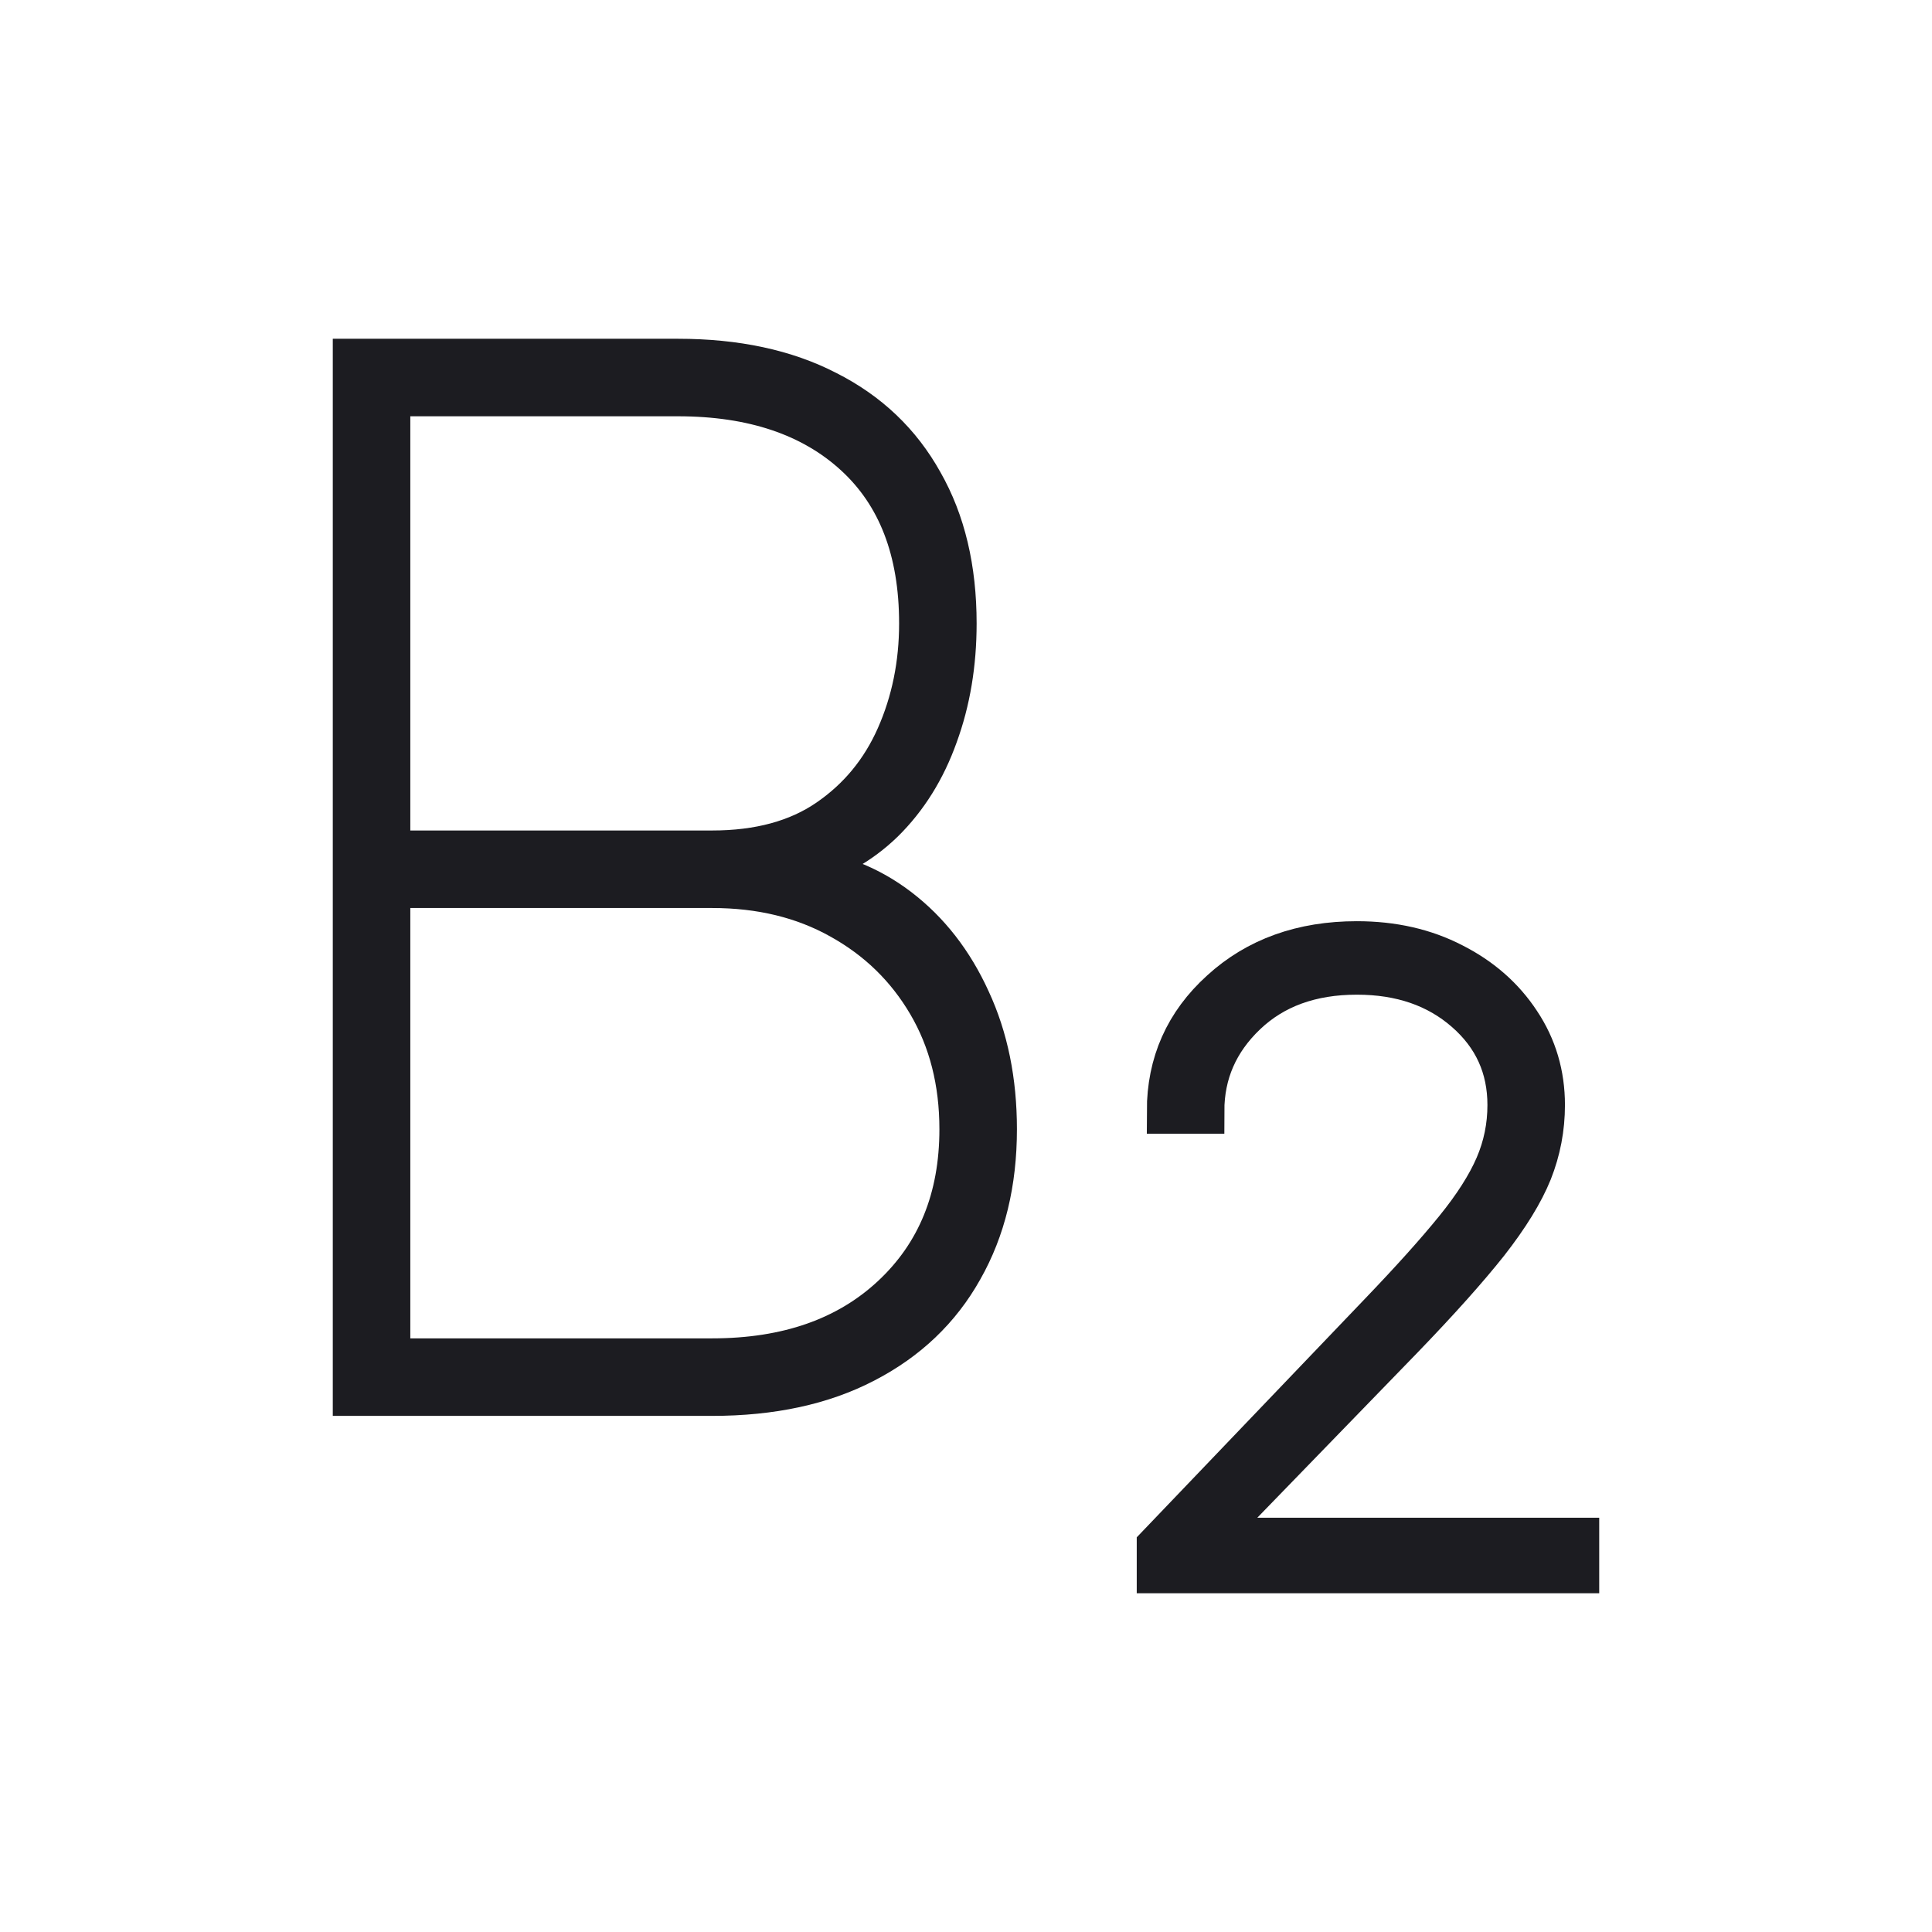 <svg width="64" height="64" viewBox="0 0 64 64" fill="none" xmlns="http://www.w3.org/2000/svg">
<path d="M11.774 46.153V11.972H22.456C24.37 11.972 26.005 12.322 27.363 13.023C28.731 13.713 29.777 14.709 30.5 16.011C31.235 17.301 31.602 18.848 31.602 20.651C31.602 21.986 31.396 23.215 30.985 24.339C30.584 25.463 29.994 26.409 29.215 27.177C28.436 27.933 27.496 28.451 26.395 28.729V28.862C27.63 28.962 28.742 29.391 29.733 30.147C30.723 30.904 31.502 31.905 32.069 33.152C32.648 34.398 32.937 35.816 32.937 37.408C32.937 39.166 32.565 40.701 31.819 42.014C31.085 43.327 30.017 44.345 28.614 45.069C27.224 45.792 25.549 46.153 23.591 46.153H11.774ZM12.842 45.085H23.591C26.094 45.085 28.097 44.384 29.599 42.982C31.113 41.569 31.869 39.711 31.869 37.408C31.869 35.828 31.513 34.431 30.801 33.218C30.089 32.005 29.11 31.054 27.863 30.364C26.628 29.674 25.204 29.329 23.591 29.329H12.842V45.085ZM12.842 28.261H23.591C25.148 28.261 26.439 27.911 27.463 27.21C28.487 26.509 29.254 25.58 29.766 24.423C30.278 23.265 30.534 22.008 30.534 20.651C30.534 18.225 29.811 16.35 28.364 15.026C26.918 13.702 24.948 13.04 22.456 13.04H12.842V28.261Z" fill="#1C1C21"/>
<path d="M38.406 52.028V51.227L45.75 43.55C46.796 42.459 47.631 41.53 48.254 40.762C48.877 39.995 49.328 39.288 49.606 38.643C49.884 37.997 50.023 37.319 50.023 36.606C50.023 35.338 49.544 34.286 48.587 33.452C47.631 32.617 46.418 32.2 44.949 32.2C43.413 32.2 42.173 32.651 41.227 33.552C40.281 34.453 39.808 35.538 39.808 36.807H38.74C38.74 35.238 39.324 33.925 40.493 32.868C41.661 31.8 43.147 31.266 44.949 31.266C46.129 31.266 47.18 31.505 48.103 31.983C49.027 32.451 49.756 33.09 50.29 33.903C50.824 34.704 51.091 35.605 51.091 36.606C51.091 37.363 50.952 38.092 50.674 38.793C50.396 39.483 49.917 40.262 49.239 41.13C48.56 41.986 47.62 43.038 46.418 44.284L39.942 50.96V51.027H52.226V52.028H38.406Z" fill="#1C1C21"/>
<path d="M11.774 46.153V11.972H22.456C24.37 11.972 26.005 12.322 27.363 13.023C28.731 13.713 29.777 14.709 30.5 16.011C31.235 17.301 31.602 18.848 31.602 20.651C31.602 21.986 31.396 23.215 30.985 24.339C30.584 25.463 29.994 26.409 29.215 27.177C28.436 27.933 27.496 28.451 26.395 28.729V28.862C27.63 28.962 28.742 29.391 29.733 30.147C30.723 30.904 31.502 31.905 32.069 33.152C32.648 34.398 32.937 35.816 32.937 37.408C32.937 39.166 32.565 40.701 31.819 42.014C31.085 43.327 30.017 44.345 28.614 45.069C27.224 45.792 25.549 46.153 23.591 46.153H11.774ZM12.842 45.085H23.591C26.094 45.085 28.097 44.384 29.599 42.982C31.113 41.569 31.869 39.711 31.869 37.408C31.869 35.828 31.513 34.431 30.801 33.218C30.089 32.005 29.11 31.054 27.863 30.364C26.628 29.674 25.204 29.329 23.591 29.329H12.842V45.085ZM12.842 28.261H23.591C25.148 28.261 26.439 27.911 27.463 27.21C28.487 26.509 29.254 25.58 29.766 24.423C30.278 23.265 30.534 22.008 30.534 20.651C30.534 18.225 29.811 16.35 28.364 15.026C26.918 13.702 24.948 13.04 22.456 13.04H12.842V28.261Z" stroke="#1C1C21" stroke-width="1.5"/>
<path d="M38.406 52.028V51.227L45.75 43.55C46.796 42.459 47.631 41.53 48.254 40.762C48.877 39.995 49.328 39.288 49.606 38.643C49.884 37.997 50.023 37.319 50.023 36.606C50.023 35.338 49.544 34.286 48.587 33.452C47.631 32.617 46.418 32.2 44.949 32.2C43.413 32.2 42.173 32.651 41.227 33.552C40.281 34.453 39.808 35.538 39.808 36.807H38.74C38.74 35.238 39.324 33.925 40.493 32.868C41.661 31.8 43.147 31.266 44.949 31.266C46.129 31.266 47.18 31.505 48.103 31.983C49.027 32.451 49.756 33.09 50.29 33.903C50.824 34.704 51.091 35.605 51.091 36.606C51.091 37.363 50.952 38.092 50.674 38.793C50.396 39.483 49.917 40.262 49.239 41.13C48.56 41.986 47.62 43.038 46.418 44.284L39.942 50.96V51.027H52.226V52.028H38.406Z" stroke="#1C1C21" stroke-width="1.5"/>
</svg>
